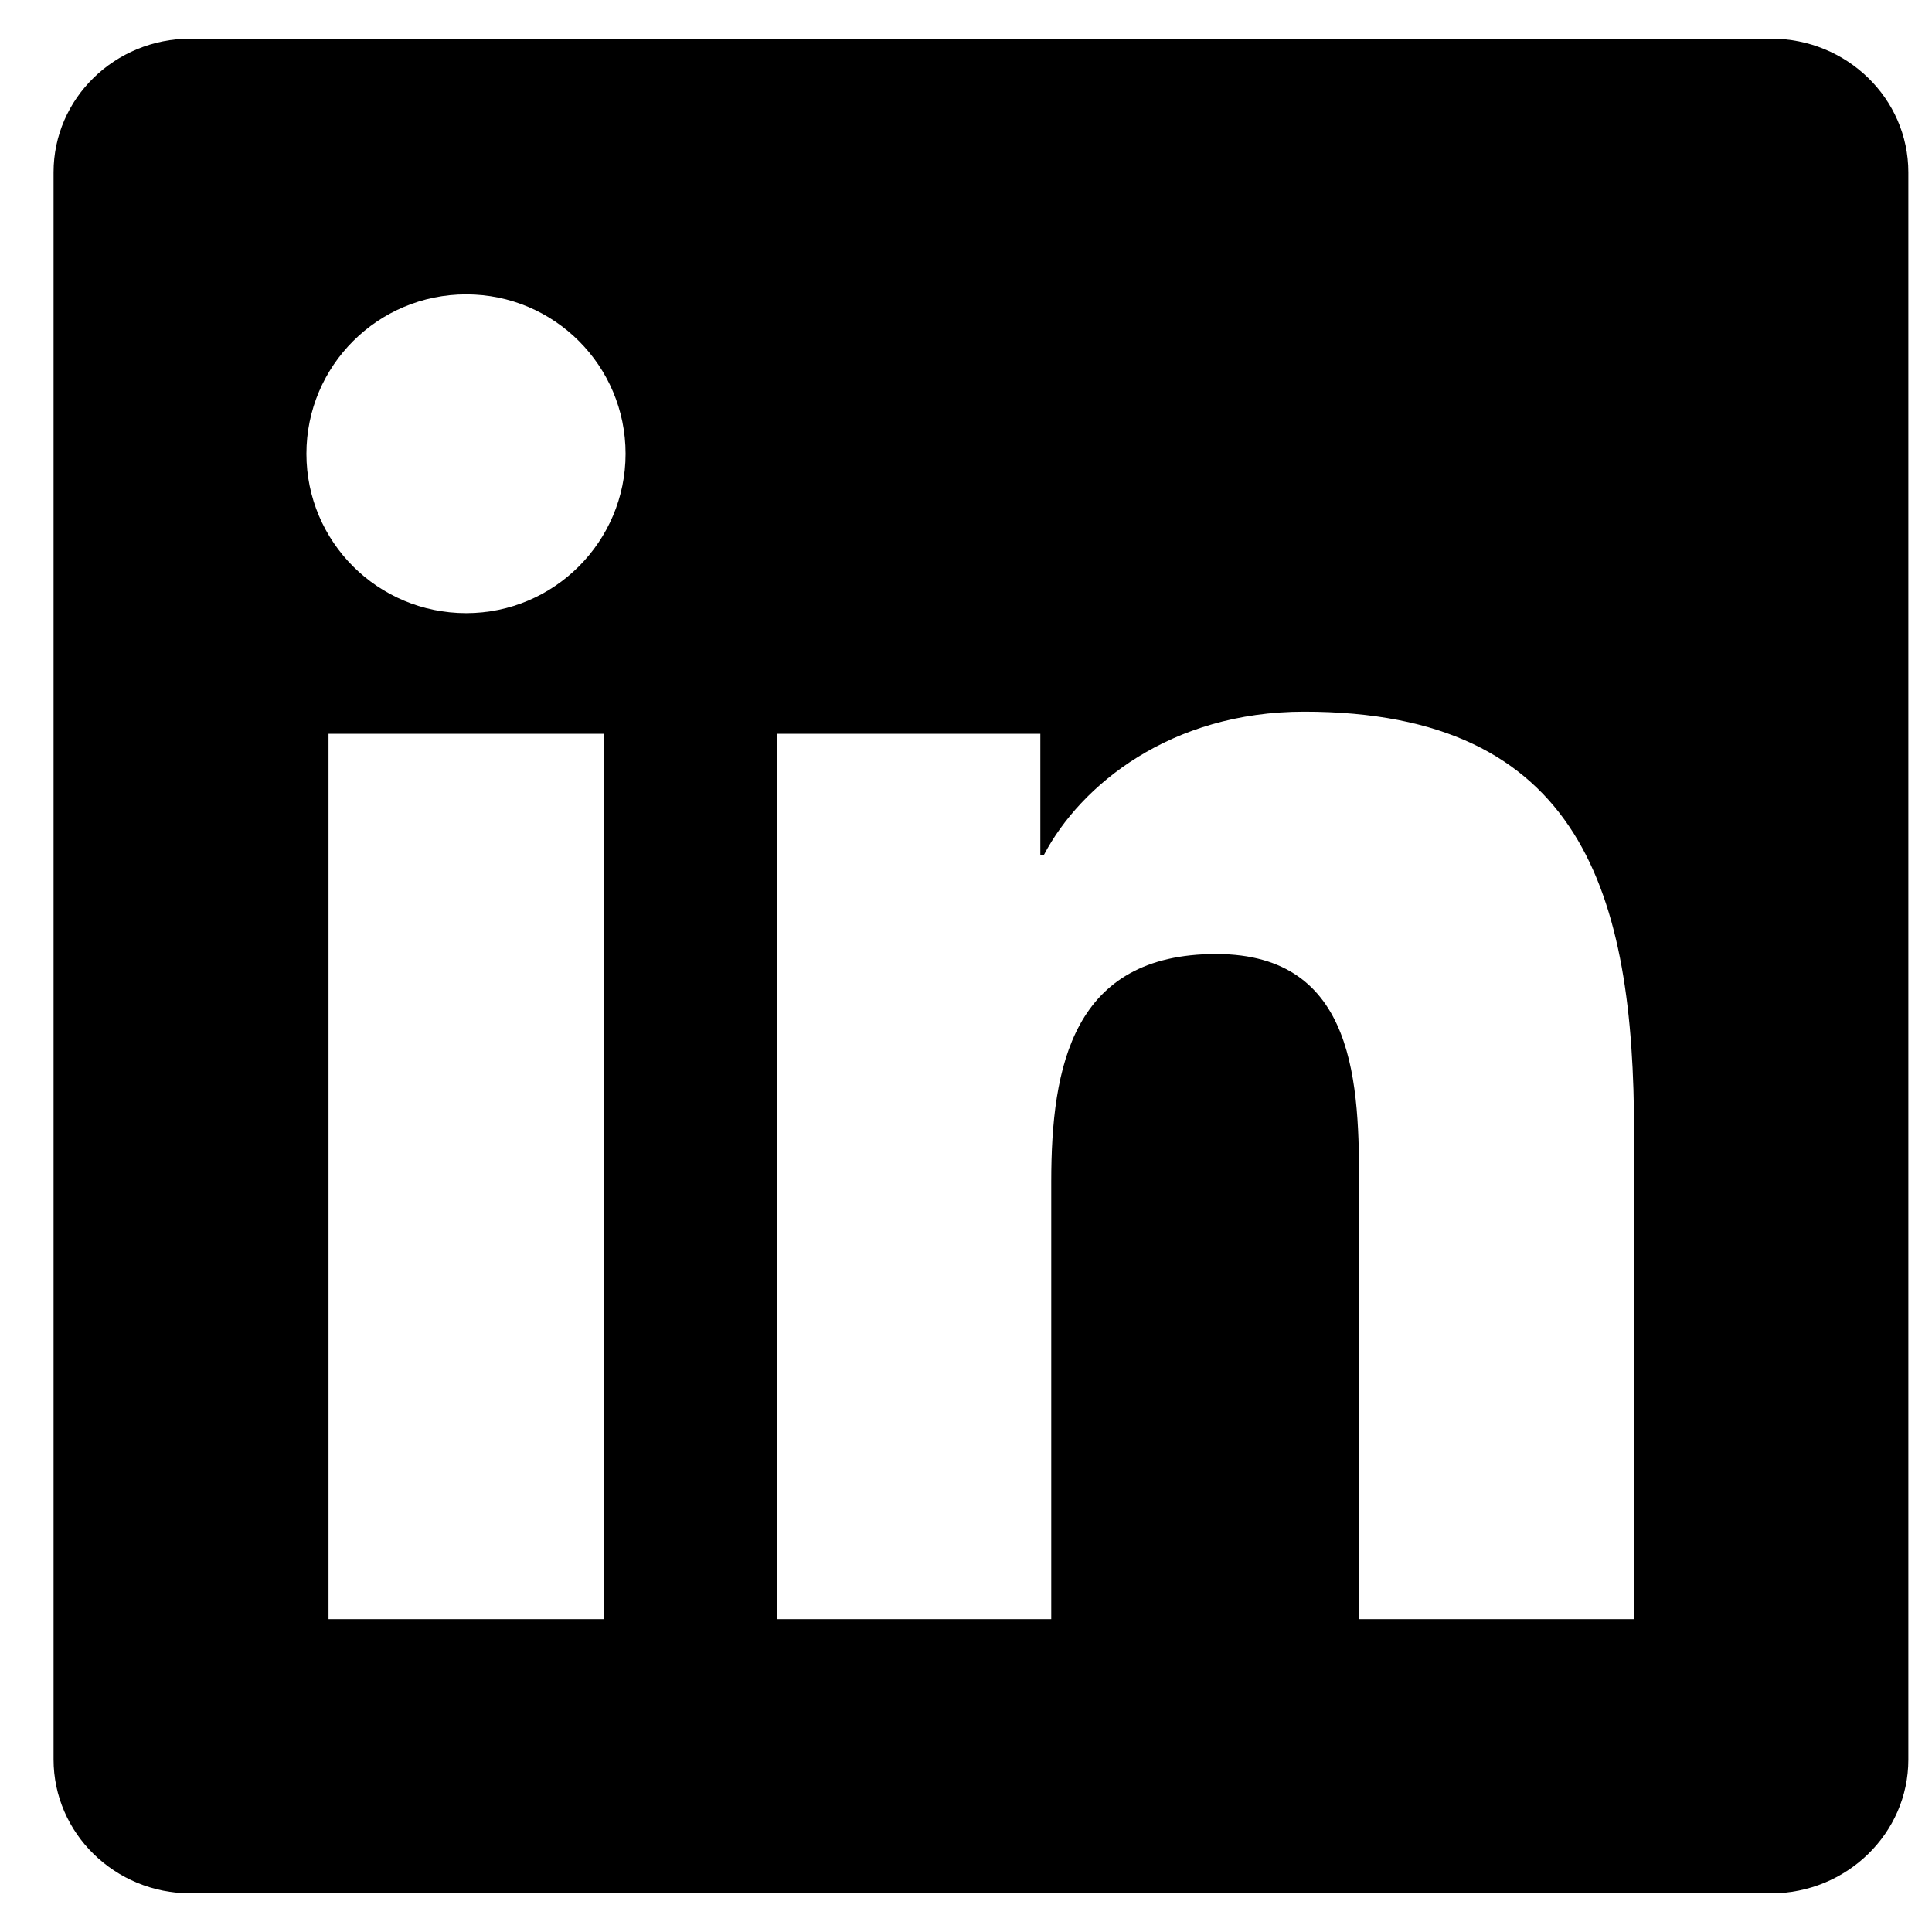 <svg width="20" height="20" viewBox="0 0 25 24" fill="none" xmlns="http://www.w3.org/2000/svg">
<g clip-path="url(#clip0_998_4267)">
<path d="M22.917 0H2.465C1.486 0 0.693 0.773 0.693 1.73V22.266C0.693 23.222 1.486 24 2.465 24H22.917C23.897 24 24.694 23.222 24.694 22.27V1.73C24.694 0.773 23.897 0 22.917 0ZM7.814 20.452H4.251V8.995H7.814V20.452ZM6.033 7.434C4.889 7.434 3.965 6.511 3.965 5.372C3.965 4.233 4.889 3.309 6.033 3.309C7.172 3.309 8.095 4.233 8.095 5.372C8.095 6.506 7.172 7.434 6.033 7.434ZM21.145 20.452H17.587V14.883C17.587 13.556 17.564 11.845 15.736 11.845C13.884 11.845 13.603 13.294 13.603 14.789V20.452H10.05V8.995H13.462V10.561H13.509C13.982 9.661 15.145 8.709 16.875 8.709C20.479 8.709 21.145 11.081 21.145 14.166V20.452Z" fill="black"/>
</g>
<defs>
<clipPath id="clip0_998_4267">
<rect width="24" height="24" fill="black" transform="translate(0.693)"/>
</clipPath>
</defs>
</svg>
